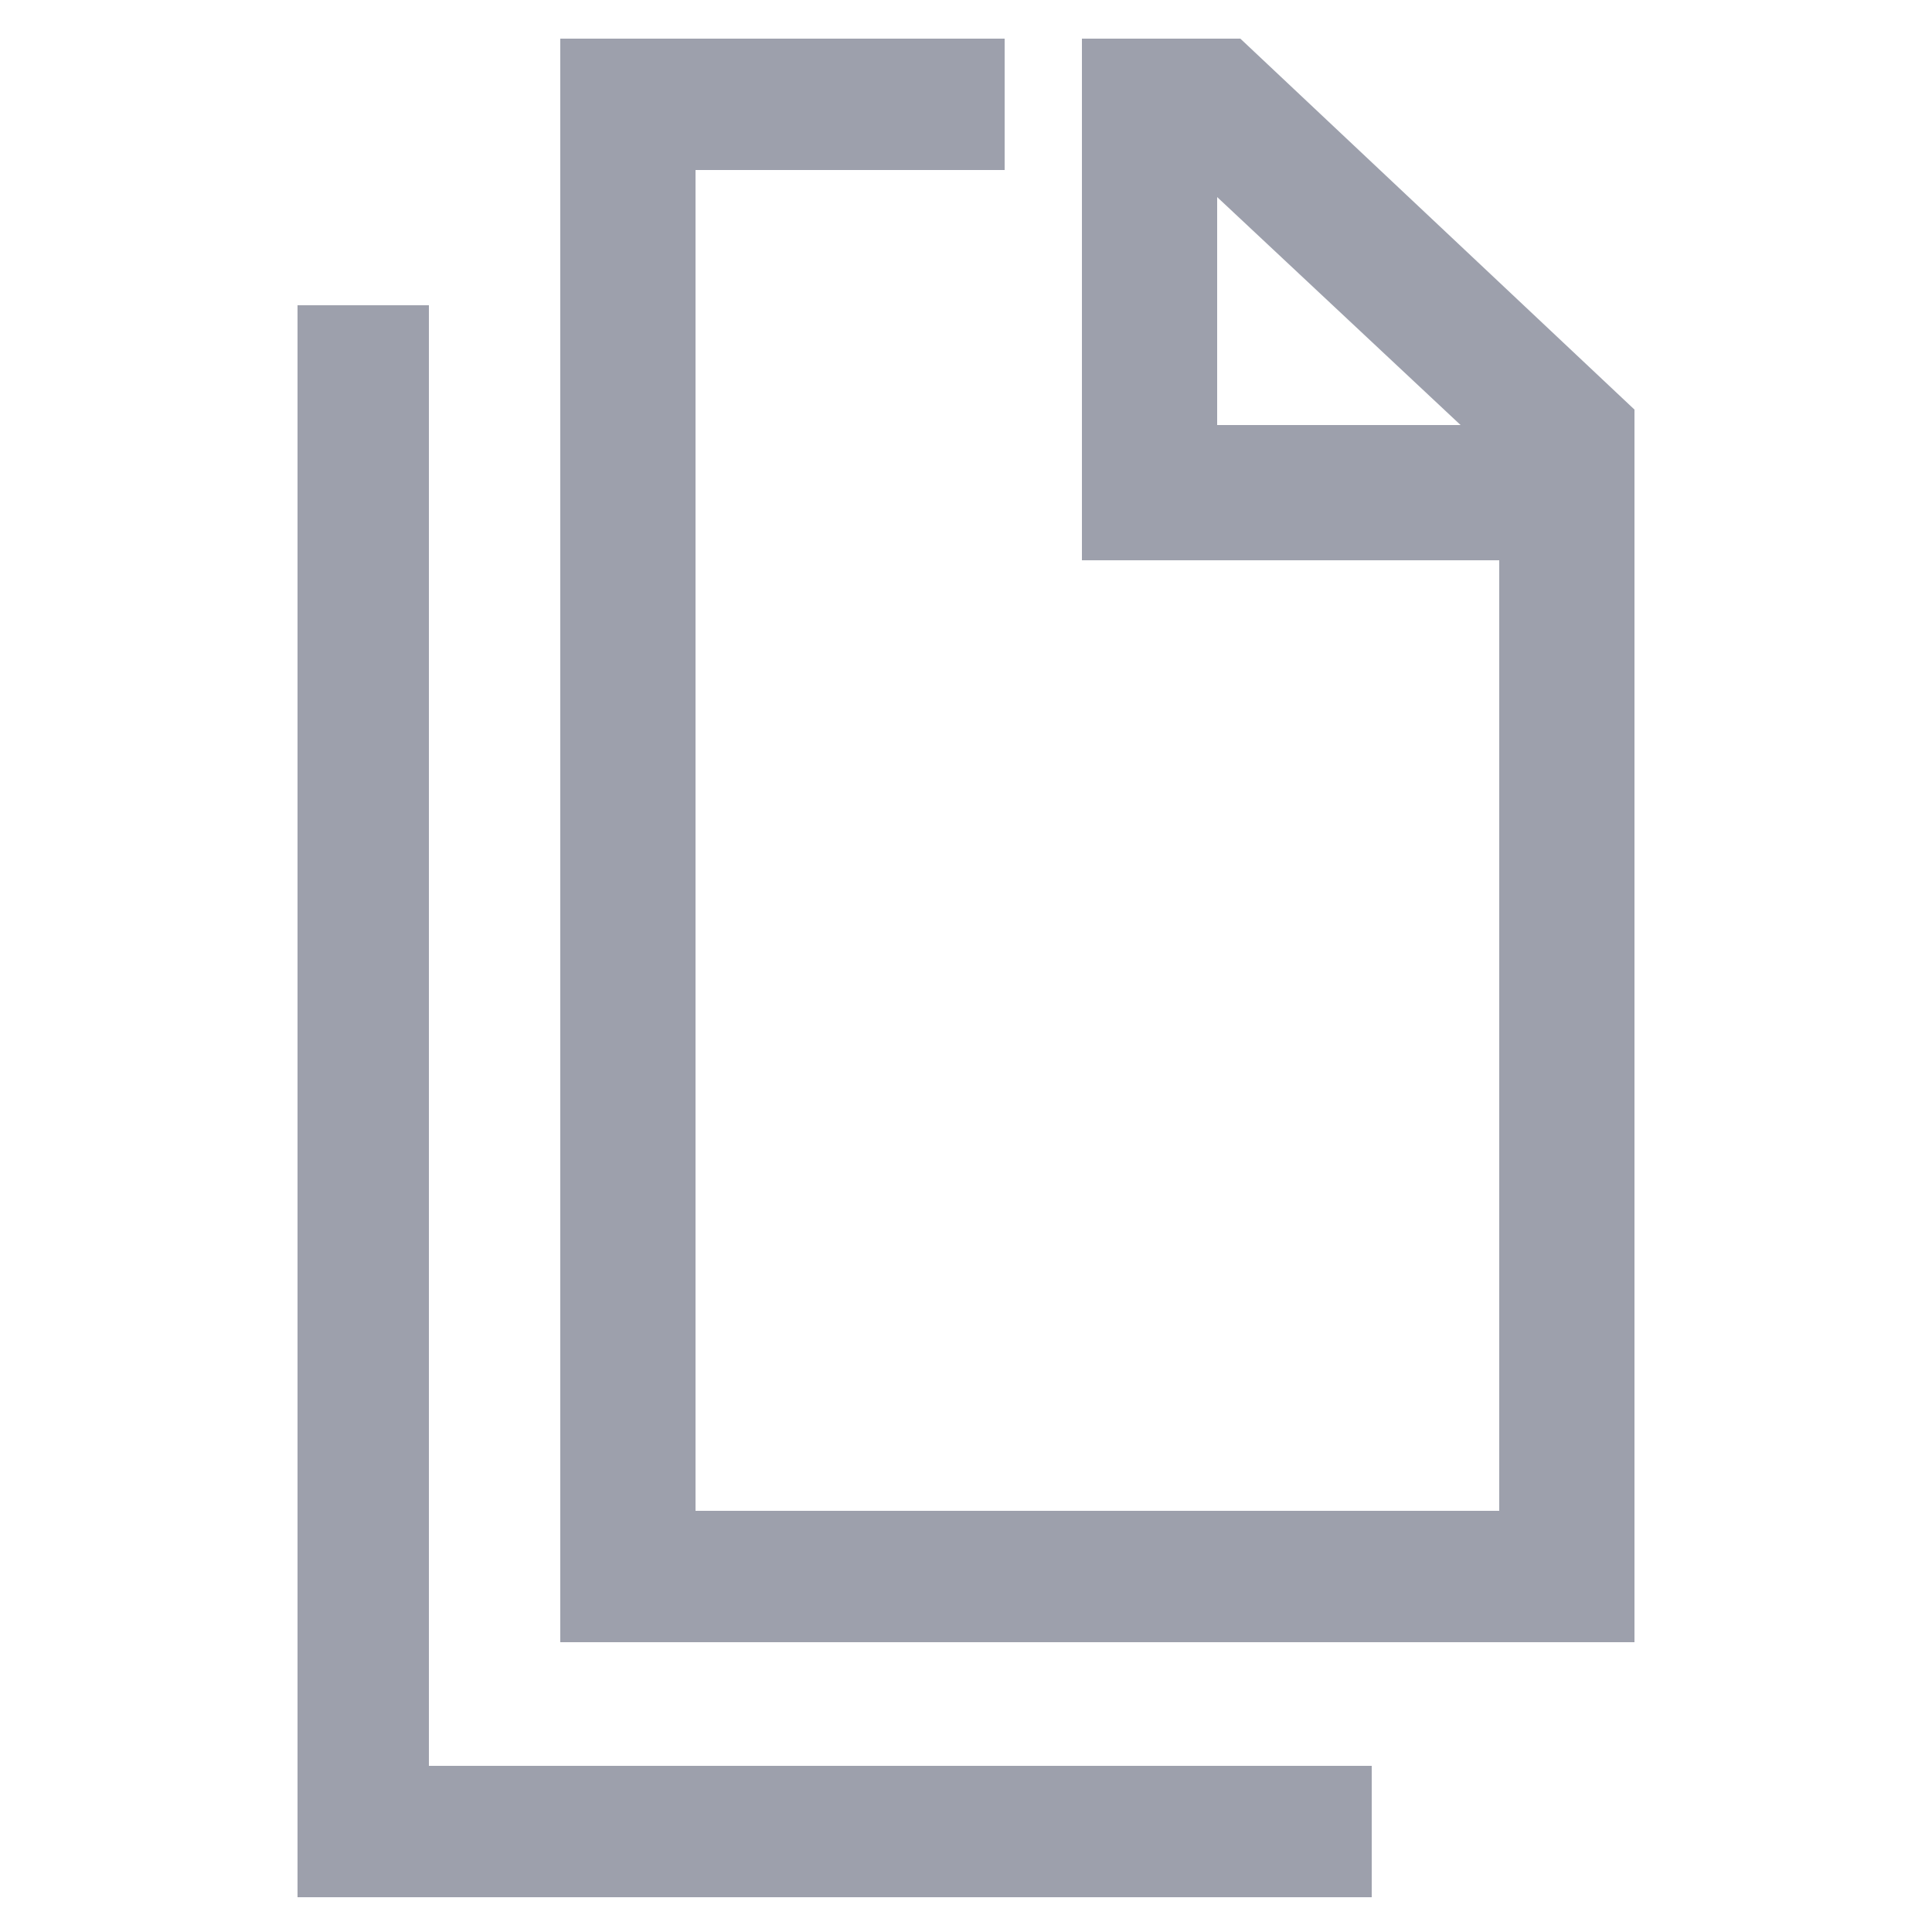 <?xml version="1.0" encoding="utf-8" standalone="no"?>
<!-- Generator: Adobe Illustrator 28.0.0, SVG Export Plug-In . SVG Version: 6.00 Build 0)  --><svg xmlns="http://www.w3.org/2000/svg" xmlns:xlink="http://www.w3.org/1999/xlink" id="Layer_1" style="enable-background:new 0 0 50 50;" version="1.1" viewBox="0 0 50 50" x="0px" xml:space="preserve" y="0px">
<style type="text/css">
	.st0{fill:#9DA0AC;}
	.st1{fill:none;}
</style>
<g id="Make_documents">
	<polygon class="st0" points="35.5,49.1 7.7,49.1 7.7,7.9 11.1,7.9 11.1,45.7 35.5,45.7  "/>
	<path class="st0" d="M32.1,1H28v3.4l0,0v10.1h10.8v24.6H18V4.4h8V1H14.5v41.5h27.8V10.6L32.1,1z M31.5,11V5.1l6.3,5.9L31.5,11z"/>
</g>
<g id="Frame">
	<rect class="st1" height="55.1" width="55.1" x="-2.6" y="-2.6"/>
</g>
</svg>
